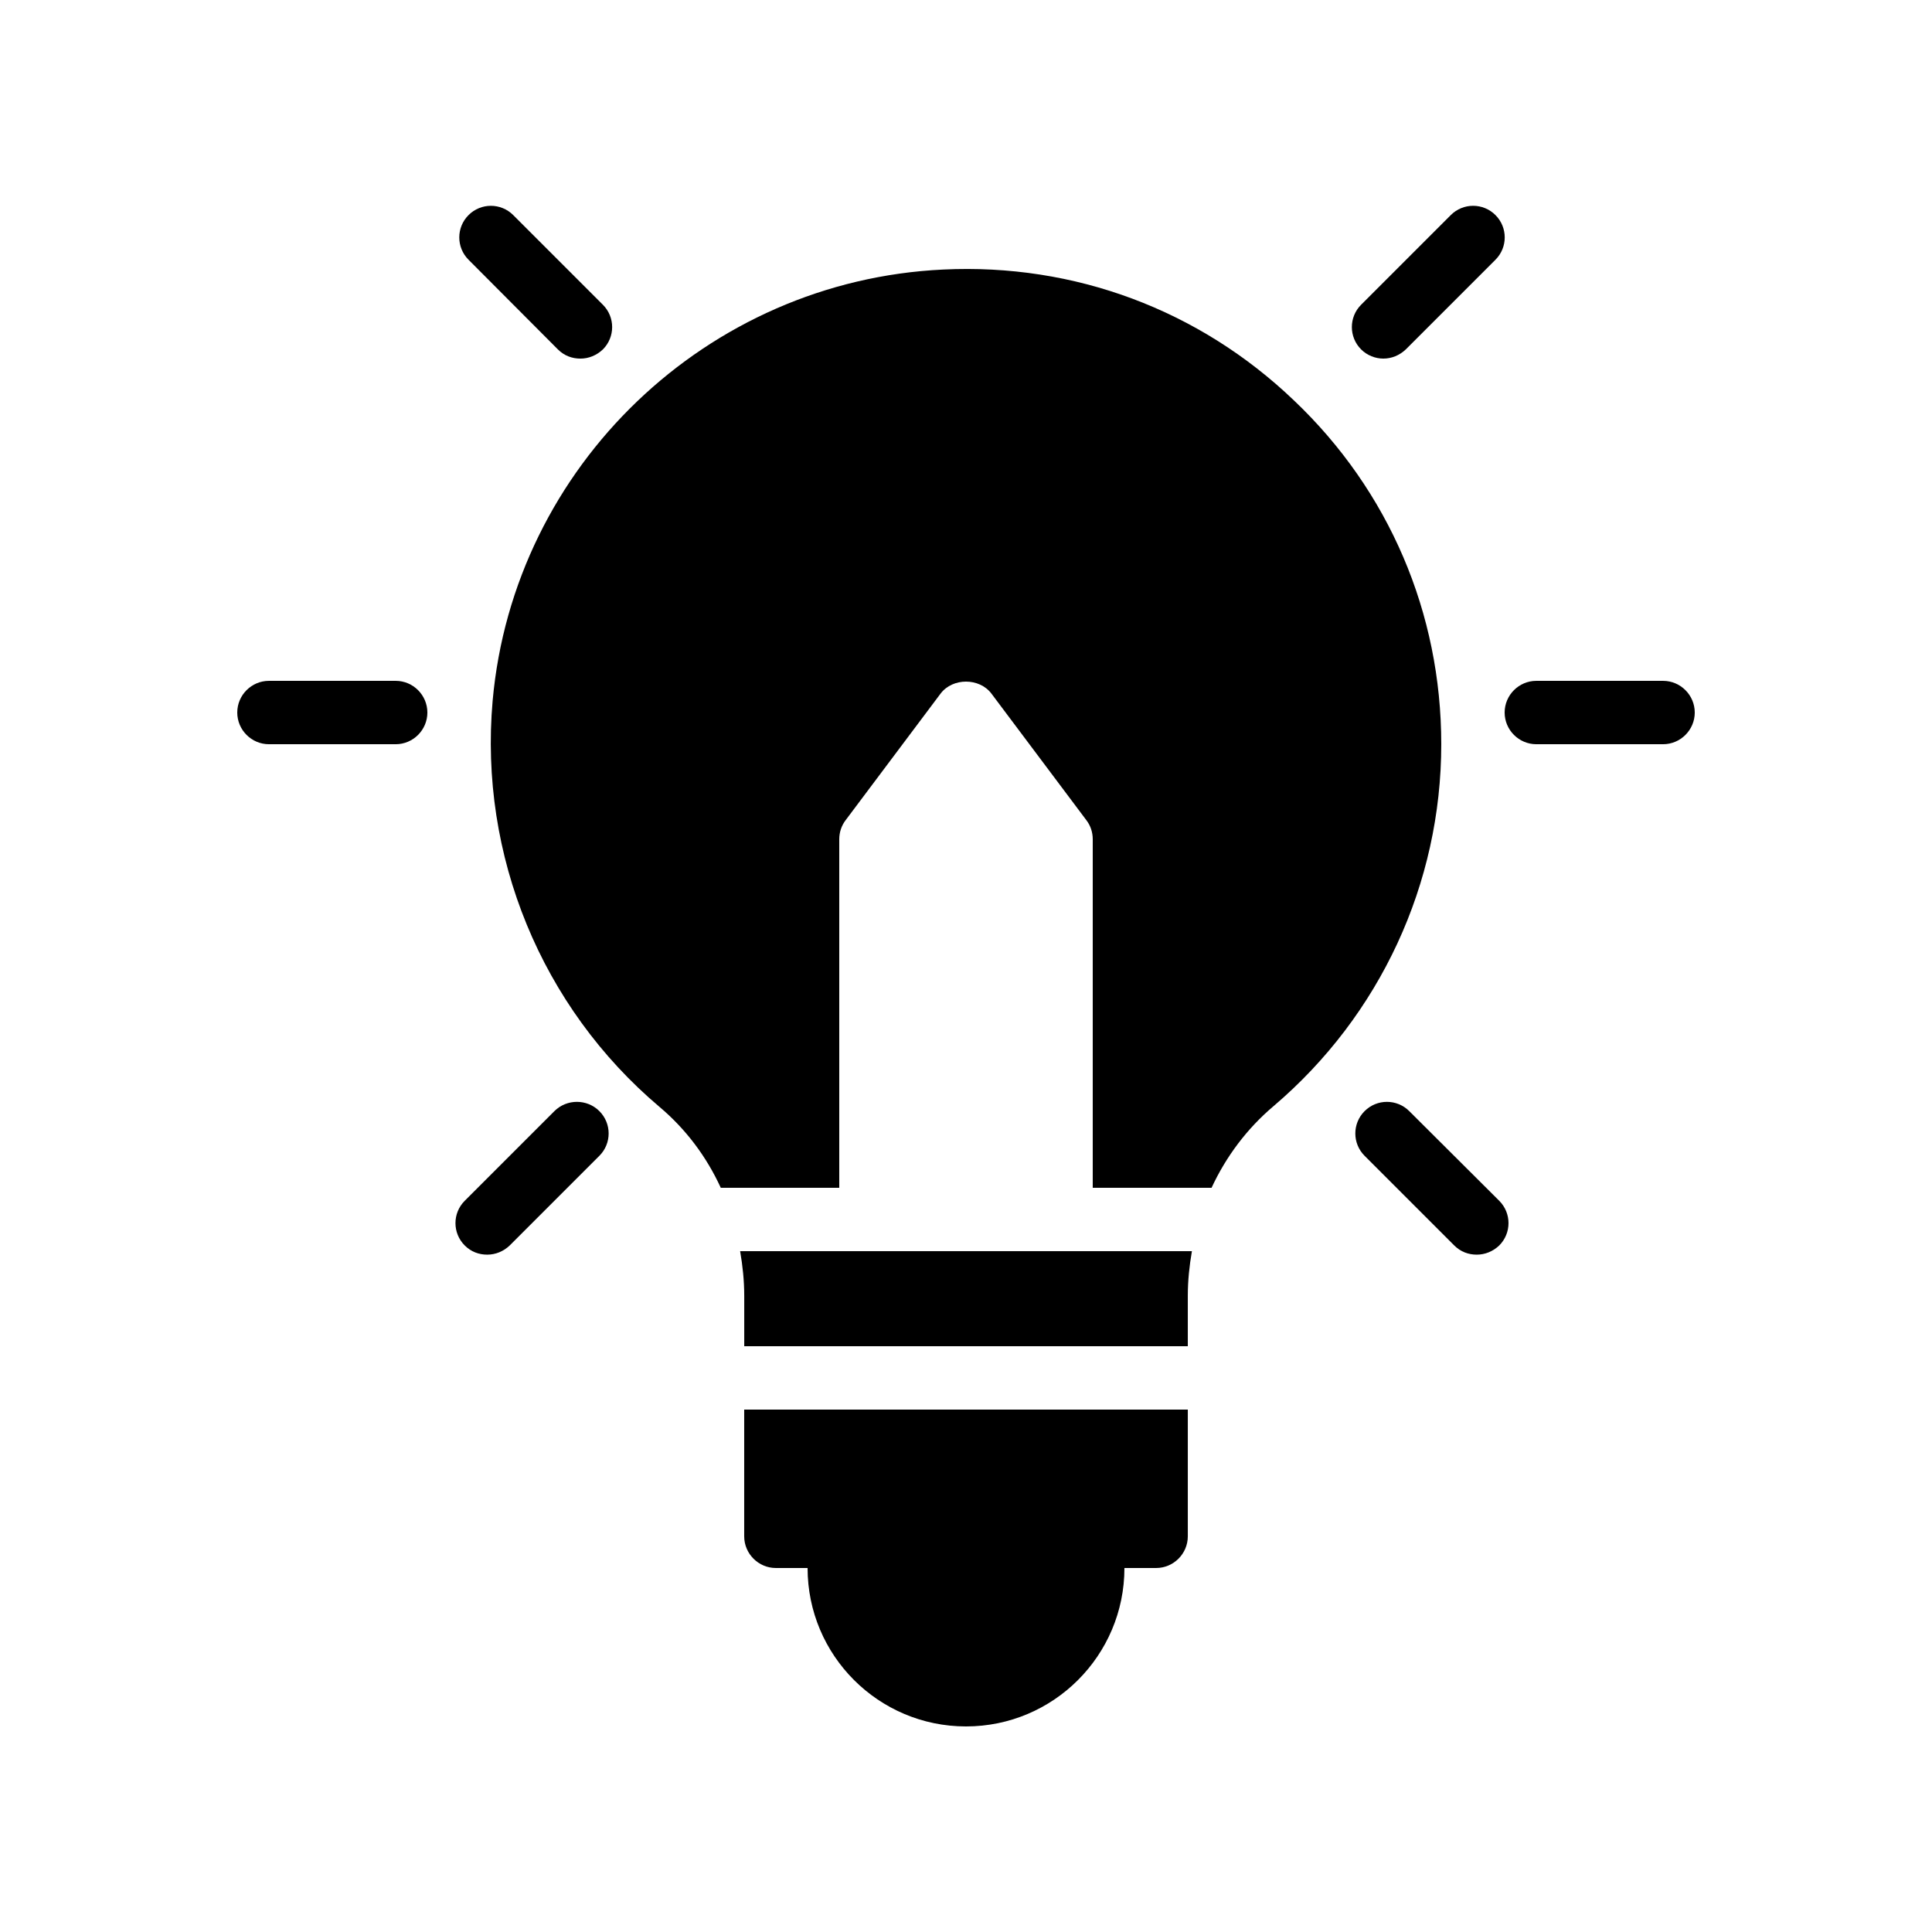 <?xml version="1.0" encoding="UTF-8"?>
<!-- Uploaded to: SVG Repo, www.svgrepo.com, Generator: SVG Repo Mixer Tools -->
<svg fill="#000000" width="800px" height="800px" version="1.1" viewBox="144 144 512 512" xmlns="http://www.w3.org/2000/svg">
 <g>
  <path d="m248.86 324.43h-33.586c-4.617 0-8.398 3.777-8.398 8.398 0 4.617 3.777 8.398 8.398 8.398h33.586c4.617 0 8.398-3.777 8.398-8.398 0-4.617-3.781-8.398-8.398-8.398z"/>
  <path d="m584.73 324.43h-33.586c-4.617 0-8.398 3.777-8.398 8.398 0 4.617 3.777 8.398 8.398 8.398h33.586c4.617 0 8.398-3.777 8.398-8.398-0.004-4.617-3.781-8.398-8.398-8.398z"/>
  <path d="m291.85 236.6c1.68 1.68 3.777 2.434 5.961 2.434s4.281-0.84 5.961-2.434c3.273-3.273 3.273-8.566 0-11.84l-23.762-23.762c-3.273-3.273-8.566-3.273-11.84 0-3.273 3.273-3.273 8.566 0 11.84z"/>
  <path d="m517.47 438.46c-3.273-3.273-8.566-3.273-11.84 0-3.273 3.273-3.273 8.566 0 11.84l23.762 23.762c1.68 1.68 3.777 2.434 5.961 2.434 2.184 0 4.281-0.84 5.961-2.434 3.273-3.273 3.273-8.566 0-11.84z"/>
  <path d="m510.59 239.03c2.184 0 4.281-0.84 5.961-2.434l23.762-23.762c3.273-3.273 3.273-8.566 0-11.84-3.273-3.273-8.566-3.273-11.84 0l-23.762 23.762c-3.273 3.273-3.273 8.566 0 11.84 1.594 1.594 3.777 2.434 5.879 2.434z"/>
  <path d="m290.92 438.46-23.762 23.762c-3.273 3.273-3.273 8.566 0 11.84 1.68 1.68 3.777 2.434 5.961 2.434s4.281-0.84 5.961-2.434l23.762-23.762c3.273-3.273 3.273-8.566 0-11.84-3.269-3.277-8.645-3.277-11.922 0z"/>
  <path d="m459.87 475.57c-0.672 3.863-1.09 7.809-1.09 11.84v13.352h-117.55v-13.352c0-4.031-0.418-7.977-1.09-11.84z"/>
  <path d="m341.22 551.14c0 4.617 3.777 8.398 8.398 8.398h8.398c0 23.176 18.809 41.984 41.984 41.984 23.176 0 41.984-18.809 41.984-41.984h8.398c4.617 0 8.398-3.777 8.398-8.398v-33.586h-117.56z"/>
  <path d="m525.95 341.22c0 36.945-16.207 71.875-44.418 95.891-7.055 5.961-12.594 13.352-16.457 21.664h-31.488v-92.367c0-1.848-0.586-3.609-1.68-5.039l-25.191-33.586c-3.191-4.199-10.242-4.199-13.434 0l-25.191 33.586c-1.09 1.43-1.68 3.191-1.68 5.039v92.363h-31.402c-3.777-8.23-9.238-15.535-16.207-21.41-31.32-26.449-47.863-66.672-44.25-107.65 5.543-62.219 56.848-111.34 119.4-114.28 34.762-1.68 67.848 10.664 92.953 34.68 25.191 23.934 39.043 56.344 39.043 91.109z"/>
 </g>
</svg>